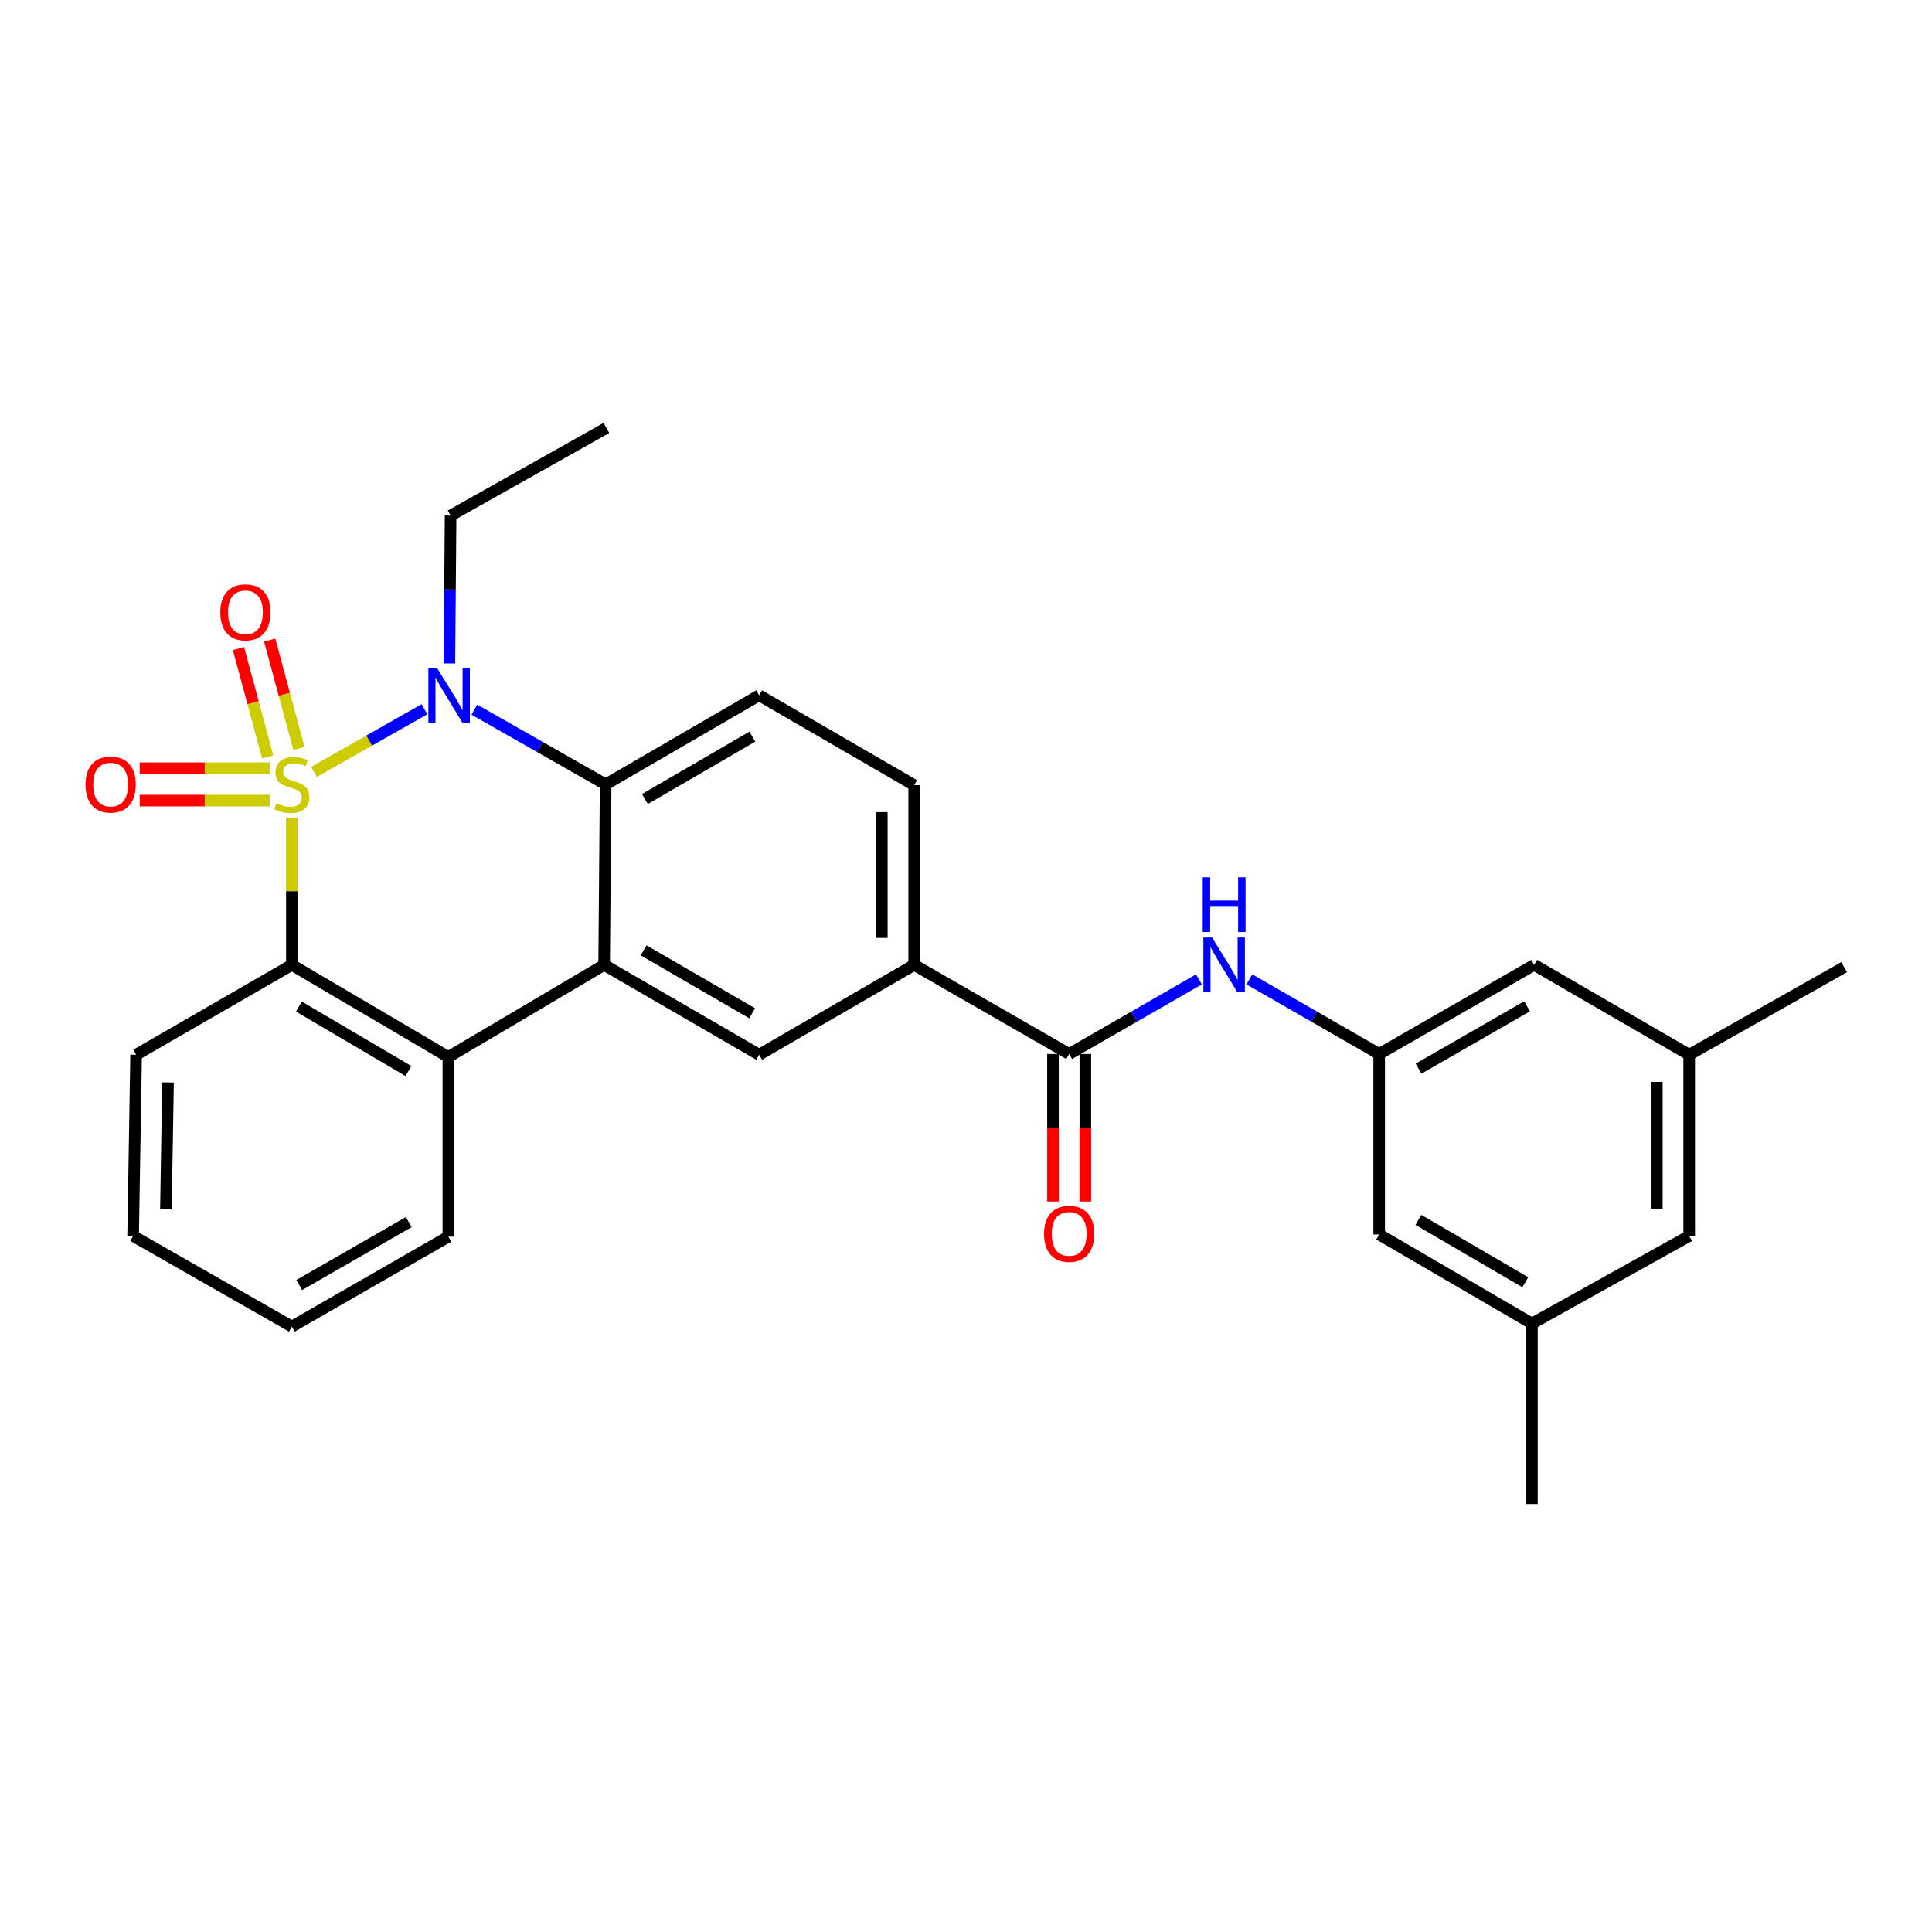 <?xml version='1.0' encoding='iso-8859-1'?>
<svg version='1.1' baseProfile='full'
              xmlns='http://www.w3.org/2000/svg'
                      xmlns:rdkit='http://www.rdkit.org/xml'
                      xmlns:xlink='http://www.w3.org/1999/xlink'
                  xml:space='preserve'
width='1000px' height='1000px' viewBox='0 0 1000 1000'>
<!-- END OF HEADER -->
<rect style='opacity:1.0;fill:#FFFFFF;stroke:none' width='1000' height='1000' x='0' y='0'> </rect>
<path class='bond-0' d='M 162.487,399.536 L 191.099,383.319' style='fill:none;fill-rule:evenodd;stroke:#CCCC00;stroke-width:6px;stroke-linecap:butt;stroke-linejoin:miter;stroke-opacity:1' />
<path class='bond-0' d='M 191.099,383.319 L 219.712,367.103' style='fill:none;fill-rule:evenodd;stroke:#0000FF;stroke-width:6px;stroke-linecap:butt;stroke-linejoin:miter;stroke-opacity:1' />
<path class='bond-1' d='M 151.068,423.223 L 151.068,461.318' style='fill:none;fill-rule:evenodd;stroke:#CCCC00;stroke-width:6px;stroke-linecap:butt;stroke-linejoin:miter;stroke-opacity:1' />
<path class='bond-1' d='M 151.068,461.318 L 151.068,499.414' style='fill:none;fill-rule:evenodd;stroke:#000000;stroke-width:6px;stroke-linecap:butt;stroke-linejoin:miter;stroke-opacity:1' />
<path class='bond-7' d='M 154.724,387.399 L 147.166,359.362' style='fill:none;fill-rule:evenodd;stroke:#CCCC00;stroke-width:6px;stroke-linecap:butt;stroke-linejoin:miter;stroke-opacity:1' />
<path class='bond-7' d='M 147.166,359.362 L 139.607,331.325' style='fill:none;fill-rule:evenodd;stroke:#FF0000;stroke-width:6px;stroke-linecap:butt;stroke-linejoin:miter;stroke-opacity:1' />
<path class='bond-7' d='M 138.554,391.759 L 130.995,363.722' style='fill:none;fill-rule:evenodd;stroke:#CCCC00;stroke-width:6px;stroke-linecap:butt;stroke-linejoin:miter;stroke-opacity:1' />
<path class='bond-7' d='M 130.995,363.722 L 123.436,335.685' style='fill:none;fill-rule:evenodd;stroke:#FF0000;stroke-width:6px;stroke-linecap:butt;stroke-linejoin:miter;stroke-opacity:1' />
<path class='bond-8' d='M 139.643,397.633 L 105.987,397.633' style='fill:none;fill-rule:evenodd;stroke:#CCCC00;stroke-width:6px;stroke-linecap:butt;stroke-linejoin:miter;stroke-opacity:1' />
<path class='bond-8' d='M 105.987,397.633 L 72.33,397.633' style='fill:none;fill-rule:evenodd;stroke:#FF0000;stroke-width:6px;stroke-linecap:butt;stroke-linejoin:miter;stroke-opacity:1' />
<path class='bond-8' d='M 139.643,414.381 L 105.987,414.381' style='fill:none;fill-rule:evenodd;stroke:#CCCC00;stroke-width:6px;stroke-linecap:butt;stroke-linejoin:miter;stroke-opacity:1' />
<path class='bond-8' d='M 105.987,414.381 L 72.33,414.381' style='fill:none;fill-rule:evenodd;stroke:#FF0000;stroke-width:6px;stroke-linecap:butt;stroke-linejoin:miter;stroke-opacity:1' />
<path class='bond-3' d='M 245.533,367.319 L 279.504,386.663' style='fill:none;fill-rule:evenodd;stroke:#0000FF;stroke-width:6px;stroke-linecap:butt;stroke-linejoin:miter;stroke-opacity:1' />
<path class='bond-3' d='M 279.504,386.663 L 313.475,406.007' style='fill:none;fill-rule:evenodd;stroke:#000000;stroke-width:6px;stroke-linecap:butt;stroke-linejoin:miter;stroke-opacity:1' />
<path class='bond-19' d='M 232.599,343.391 L 232.917,305.126' style='fill:none;fill-rule:evenodd;stroke:#0000FF;stroke-width:6px;stroke-linecap:butt;stroke-linejoin:miter;stroke-opacity:1' />
<path class='bond-19' d='M 232.917,305.126 L 233.235,266.861' style='fill:none;fill-rule:evenodd;stroke:#000000;stroke-width:6px;stroke-linecap:butt;stroke-linejoin:miter;stroke-opacity:1' />
<path class='bond-4' d='M 151.068,499.414 L 232.072,547.089' style='fill:none;fill-rule:evenodd;stroke:#000000;stroke-width:6px;stroke-linecap:butt;stroke-linejoin:miter;stroke-opacity:1' />
<path class='bond-4' d='M 154.724,520.999 L 211.426,554.371' style='fill:none;fill-rule:evenodd;stroke:#000000;stroke-width:6px;stroke-linecap:butt;stroke-linejoin:miter;stroke-opacity:1' />
<path class='bond-21' d='M 151.068,499.414 L 70.455,545.926' style='fill:none;fill-rule:evenodd;stroke:#000000;stroke-width:6px;stroke-linecap:butt;stroke-linejoin:miter;stroke-opacity:1' />
<path class='bond-2' d='M 312.703,499.414 L 232.072,547.089' style='fill:none;fill-rule:evenodd;stroke:#000000;stroke-width:6px;stroke-linecap:butt;stroke-linejoin:miter;stroke-opacity:1' />
<path class='bond-6' d='M 312.703,499.414 L 392.935,545.926' style='fill:none;fill-rule:evenodd;stroke:#000000;stroke-width:6px;stroke-linecap:butt;stroke-linejoin:miter;stroke-opacity:1' />
<path class='bond-6' d='M 333.138,491.902 L 389.3,524.46' style='fill:none;fill-rule:evenodd;stroke:#000000;stroke-width:6px;stroke-linecap:butt;stroke-linejoin:miter;stroke-opacity:1' />
<path class='bond-28' d='M 312.703,499.414 L 313.475,406.007' style='fill:none;fill-rule:evenodd;stroke:#000000;stroke-width:6px;stroke-linecap:butt;stroke-linejoin:miter;stroke-opacity:1' />
<path class='bond-11' d='M 313.475,406.007 L 392.935,359.876' style='fill:none;fill-rule:evenodd;stroke:#000000;stroke-width:6px;stroke-linecap:butt;stroke-linejoin:miter;stroke-opacity:1' />
<path class='bond-11' d='M 333.803,413.572 L 389.425,381.28' style='fill:none;fill-rule:evenodd;stroke:#000000;stroke-width:6px;stroke-linecap:butt;stroke-linejoin:miter;stroke-opacity:1' />
<path class='bond-22' d='M 232.072,547.089 L 232.072,640.096' style='fill:none;fill-rule:evenodd;stroke:#000000;stroke-width:6px;stroke-linecap:butt;stroke-linejoin:miter;stroke-opacity:1' />
<path class='bond-5' d='M 553.398,545.536 L 473.175,499.414' style='fill:none;fill-rule:evenodd;stroke:#000000;stroke-width:6px;stroke-linecap:butt;stroke-linejoin:miter;stroke-opacity:1' />
<path class='bond-10' d='M 553.398,545.536 L 586.977,526.227' style='fill:none;fill-rule:evenodd;stroke:#000000;stroke-width:6px;stroke-linecap:butt;stroke-linejoin:miter;stroke-opacity:1' />
<path class='bond-10' d='M 586.977,526.227 L 620.557,506.919' style='fill:none;fill-rule:evenodd;stroke:#0000FF;stroke-width:6px;stroke-linecap:butt;stroke-linejoin:miter;stroke-opacity:1' />
<path class='bond-13' d='M 545.024,545.536 L 545.024,583.725' style='fill:none;fill-rule:evenodd;stroke:#000000;stroke-width:6px;stroke-linecap:butt;stroke-linejoin:miter;stroke-opacity:1' />
<path class='bond-13' d='M 545.024,583.725 L 545.024,621.915' style='fill:none;fill-rule:evenodd;stroke:#FF0000;stroke-width:6px;stroke-linecap:butt;stroke-linejoin:miter;stroke-opacity:1' />
<path class='bond-13' d='M 561.771,545.536 L 561.771,583.725' style='fill:none;fill-rule:evenodd;stroke:#000000;stroke-width:6px;stroke-linecap:butt;stroke-linejoin:miter;stroke-opacity:1' />
<path class='bond-13' d='M 561.771,583.725 L 561.771,621.915' style='fill:none;fill-rule:evenodd;stroke:#FF0000;stroke-width:6px;stroke-linecap:butt;stroke-linejoin:miter;stroke-opacity:1' />
<path class='bond-9' d='M 392.935,545.926 L 473.175,499.414' style='fill:none;fill-rule:evenodd;stroke:#000000;stroke-width:6px;stroke-linecap:butt;stroke-linejoin:miter;stroke-opacity:1' />
<path class='bond-30' d='M 473.175,499.414 L 473.175,406.408' style='fill:none;fill-rule:evenodd;stroke:#000000;stroke-width:6px;stroke-linecap:butt;stroke-linejoin:miter;stroke-opacity:1' />
<path class='bond-30' d='M 456.428,485.463 L 456.428,420.358' style='fill:none;fill-rule:evenodd;stroke:#000000;stroke-width:6px;stroke-linecap:butt;stroke-linejoin:miter;stroke-opacity:1' />
<path class='bond-12' d='M 646.664,506.917 L 680.258,526.226' style='fill:none;fill-rule:evenodd;stroke:#0000FF;stroke-width:6px;stroke-linecap:butt;stroke-linejoin:miter;stroke-opacity:1' />
<path class='bond-12' d='M 680.258,526.226 L 713.851,545.536' style='fill:none;fill-rule:evenodd;stroke:#000000;stroke-width:6px;stroke-linecap:butt;stroke-linejoin:miter;stroke-opacity:1' />
<path class='bond-14' d='M 392.935,359.876 L 473.175,406.408' style='fill:none;fill-rule:evenodd;stroke:#000000;stroke-width:6px;stroke-linecap:butt;stroke-linejoin:miter;stroke-opacity:1' />
<path class='bond-17' d='M 713.851,545.536 L 713.851,638.961' style='fill:none;fill-rule:evenodd;stroke:#000000;stroke-width:6px;stroke-linecap:butt;stroke-linejoin:miter;stroke-opacity:1' />
<path class='bond-18' d='M 713.851,545.536 L 794.083,499.414' style='fill:none;fill-rule:evenodd;stroke:#000000;stroke-width:6px;stroke-linecap:butt;stroke-linejoin:miter;stroke-opacity:1' />
<path class='bond-18' d='M 734.233,553.137 L 790.395,520.852' style='fill:none;fill-rule:evenodd;stroke:#000000;stroke-width:6px;stroke-linecap:butt;stroke-linejoin:miter;stroke-opacity:1' />
<path class='bond-15' d='M 792.92,685.073 L 713.851,638.961' style='fill:none;fill-rule:evenodd;stroke:#000000;stroke-width:6px;stroke-linecap:butt;stroke-linejoin:miter;stroke-opacity:1' />
<path class='bond-15' d='M 789.497,663.689 L 734.149,631.41' style='fill:none;fill-rule:evenodd;stroke:#000000;stroke-width:6px;stroke-linecap:butt;stroke-linejoin:miter;stroke-opacity:1' />
<path class='bond-24' d='M 792.92,685.073 L 792.92,778.479' style='fill:none;fill-rule:evenodd;stroke:#000000;stroke-width:6px;stroke-linecap:butt;stroke-linejoin:miter;stroke-opacity:1' />
<path class='bond-31' d='M 792.92,685.073 L 874.323,639.733' style='fill:none;fill-rule:evenodd;stroke:#000000;stroke-width:6px;stroke-linecap:butt;stroke-linejoin:miter;stroke-opacity:1' />
<path class='bond-16' d='M 874.323,545.926 L 794.083,499.414' style='fill:none;fill-rule:evenodd;stroke:#000000;stroke-width:6px;stroke-linecap:butt;stroke-linejoin:miter;stroke-opacity:1' />
<path class='bond-20' d='M 874.323,545.926 L 874.323,639.733' style='fill:none;fill-rule:evenodd;stroke:#000000;stroke-width:6px;stroke-linecap:butt;stroke-linejoin:miter;stroke-opacity:1' />
<path class='bond-20' d='M 857.575,559.997 L 857.575,625.662' style='fill:none;fill-rule:evenodd;stroke:#000000;stroke-width:6px;stroke-linecap:butt;stroke-linejoin:miter;stroke-opacity:1' />
<path class='bond-23' d='M 874.323,545.926 L 954.545,500.586' style='fill:none;fill-rule:evenodd;stroke:#000000;stroke-width:6px;stroke-linecap:butt;stroke-linejoin:miter;stroke-opacity:1' />
<path class='bond-25' d='M 233.235,266.861 L 313.866,221.521' style='fill:none;fill-rule:evenodd;stroke:#000000;stroke-width:6px;stroke-linecap:butt;stroke-linejoin:miter;stroke-opacity:1' />
<path class='bond-26' d='M 70.455,545.926 L 68.901,639.733' style='fill:none;fill-rule:evenodd;stroke:#000000;stroke-width:6px;stroke-linecap:butt;stroke-linejoin:miter;stroke-opacity:1' />
<path class='bond-26' d='M 86.968,560.275 L 85.88,625.939' style='fill:none;fill-rule:evenodd;stroke:#000000;stroke-width:6px;stroke-linecap:butt;stroke-linejoin:miter;stroke-opacity:1' />
<path class='bond-29' d='M 232.072,640.096 L 151.068,686.636' style='fill:none;fill-rule:evenodd;stroke:#000000;stroke-width:6px;stroke-linecap:butt;stroke-linejoin:miter;stroke-opacity:1' />
<path class='bond-29' d='M 211.578,632.555 L 154.875,665.133' style='fill:none;fill-rule:evenodd;stroke:#000000;stroke-width:6px;stroke-linecap:butt;stroke-linejoin:miter;stroke-opacity:1' />
<path class='bond-27' d='M 68.901,639.733 L 151.068,686.636' style='fill:none;fill-rule:evenodd;stroke:#000000;stroke-width:6px;stroke-linecap:butt;stroke-linejoin:miter;stroke-opacity:1' />
<path  class='atom-0' d='M 143.068 415.727
Q 143.388 415.847, 144.708 416.407
Q 146.028 416.967, 147.468 417.327
Q 148.948 417.647, 150.388 417.647
Q 153.068 417.647, 154.628 416.367
Q 156.188 415.047, 156.188 412.767
Q 156.188 411.207, 155.388 410.247
Q 154.628 409.287, 153.428 408.767
Q 152.228 408.247, 150.228 407.647
Q 147.708 406.887, 146.188 406.167
Q 144.708 405.447, 143.628 403.927
Q 142.588 402.407, 142.588 399.847
Q 142.588 396.287, 144.988 394.087
Q 147.428 391.887, 152.228 391.887
Q 155.508 391.887, 159.228 393.447
L 158.308 396.527
Q 154.908 395.127, 152.348 395.127
Q 149.588 395.127, 148.068 396.287
Q 146.548 397.407, 146.588 399.367
Q 146.588 400.887, 147.348 401.807
Q 148.148 402.727, 149.268 403.247
Q 150.428 403.767, 152.348 404.367
Q 154.908 405.167, 156.428 405.967
Q 157.948 406.767, 159.028 408.407
Q 160.148 410.007, 160.148 412.767
Q 160.148 416.687, 157.508 418.807
Q 154.908 420.887, 150.548 420.887
Q 148.028 420.887, 146.108 420.327
Q 144.228 419.807, 141.988 418.887
L 143.068 415.727
' fill='#CCCC00'/>
<path  class='atom-1' d='M 226.202 345.716
L 235.482 360.716
Q 236.402 362.196, 237.882 364.876
Q 239.362 367.556, 239.442 367.716
L 239.442 345.716
L 243.202 345.716
L 243.202 374.036
L 239.322 374.036
L 229.362 357.636
Q 228.202 355.716, 226.962 353.516
Q 225.762 351.316, 225.402 350.636
L 225.402 374.036
L 221.722 374.036
L 221.722 345.716
L 226.202 345.716
' fill='#0000FF'/>
<path  class='atom-8' d='M 114.035 316.942
Q 114.035 310.142, 117.395 306.342
Q 120.755 302.542, 127.035 302.542
Q 133.315 302.542, 136.675 306.342
Q 140.035 310.142, 140.035 316.942
Q 140.035 323.822, 136.635 327.742
Q 133.235 331.622, 127.035 331.622
Q 120.795 331.622, 117.395 327.742
Q 114.035 323.862, 114.035 316.942
M 127.035 328.422
Q 131.355 328.422, 133.675 325.542
Q 136.035 322.622, 136.035 316.942
Q 136.035 311.382, 133.675 308.582
Q 131.355 305.742, 127.035 305.742
Q 122.715 305.742, 120.355 308.542
Q 118.035 311.342, 118.035 316.942
Q 118.035 322.662, 120.355 325.542
Q 122.715 328.422, 127.035 328.422
' fill='#FF0000'/>
<path  class='atom-9' d='M 44.271 406.087
Q 44.271 399.287, 47.631 395.487
Q 50.991 391.687, 57.271 391.687
Q 63.551 391.687, 66.911 395.487
Q 70.271 399.287, 70.271 406.087
Q 70.271 412.967, 66.871 416.887
Q 63.471 420.767, 57.271 420.767
Q 51.031 420.767, 47.631 416.887
Q 44.271 413.007, 44.271 406.087
M 57.271 417.567
Q 61.591 417.567, 63.911 414.687
Q 66.271 411.767, 66.271 406.087
Q 66.271 400.527, 63.911 397.727
Q 61.591 394.887, 57.271 394.887
Q 52.951 394.887, 50.591 397.687
Q 48.271 400.487, 48.271 406.087
Q 48.271 411.807, 50.591 414.687
Q 52.951 417.567, 57.271 417.567
' fill='#FF0000'/>
<path  class='atom-11' d='M 627.35 485.254
L 636.63 500.254
Q 637.55 501.734, 639.03 504.414
Q 640.51 507.094, 640.59 507.254
L 640.59 485.254
L 644.35 485.254
L 644.35 513.574
L 640.47 513.574
L 630.51 497.174
Q 629.35 495.254, 628.11 493.054
Q 626.91 490.854, 626.55 490.174
L 626.55 513.574
L 622.87 513.574
L 622.87 485.254
L 627.35 485.254
' fill='#0000FF'/>
<path  class='atom-11' d='M 622.53 454.102
L 626.37 454.102
L 626.37 466.142
L 640.85 466.142
L 640.85 454.102
L 644.69 454.102
L 644.69 482.422
L 640.85 482.422
L 640.85 469.342
L 626.37 469.342
L 626.37 482.422
L 622.53 482.422
L 622.53 454.102
' fill='#0000FF'/>
<path  class='atom-14' d='M 540.398 638.64
Q 540.398 631.84, 543.758 628.04
Q 547.118 624.24, 553.398 624.24
Q 559.678 624.24, 563.038 628.04
Q 566.398 631.84, 566.398 638.64
Q 566.398 645.52, 562.998 649.44
Q 559.598 653.32, 553.398 653.32
Q 547.158 653.32, 543.758 649.44
Q 540.398 645.56, 540.398 638.64
M 553.398 650.12
Q 557.718 650.12, 560.038 647.24
Q 562.398 644.32, 562.398 638.64
Q 562.398 633.08, 560.038 630.28
Q 557.718 627.44, 553.398 627.44
Q 549.078 627.44, 546.718 630.24
Q 544.398 633.04, 544.398 638.64
Q 544.398 644.36, 546.718 647.24
Q 549.078 650.12, 553.398 650.12
' fill='#FF0000'/>
</svg>
